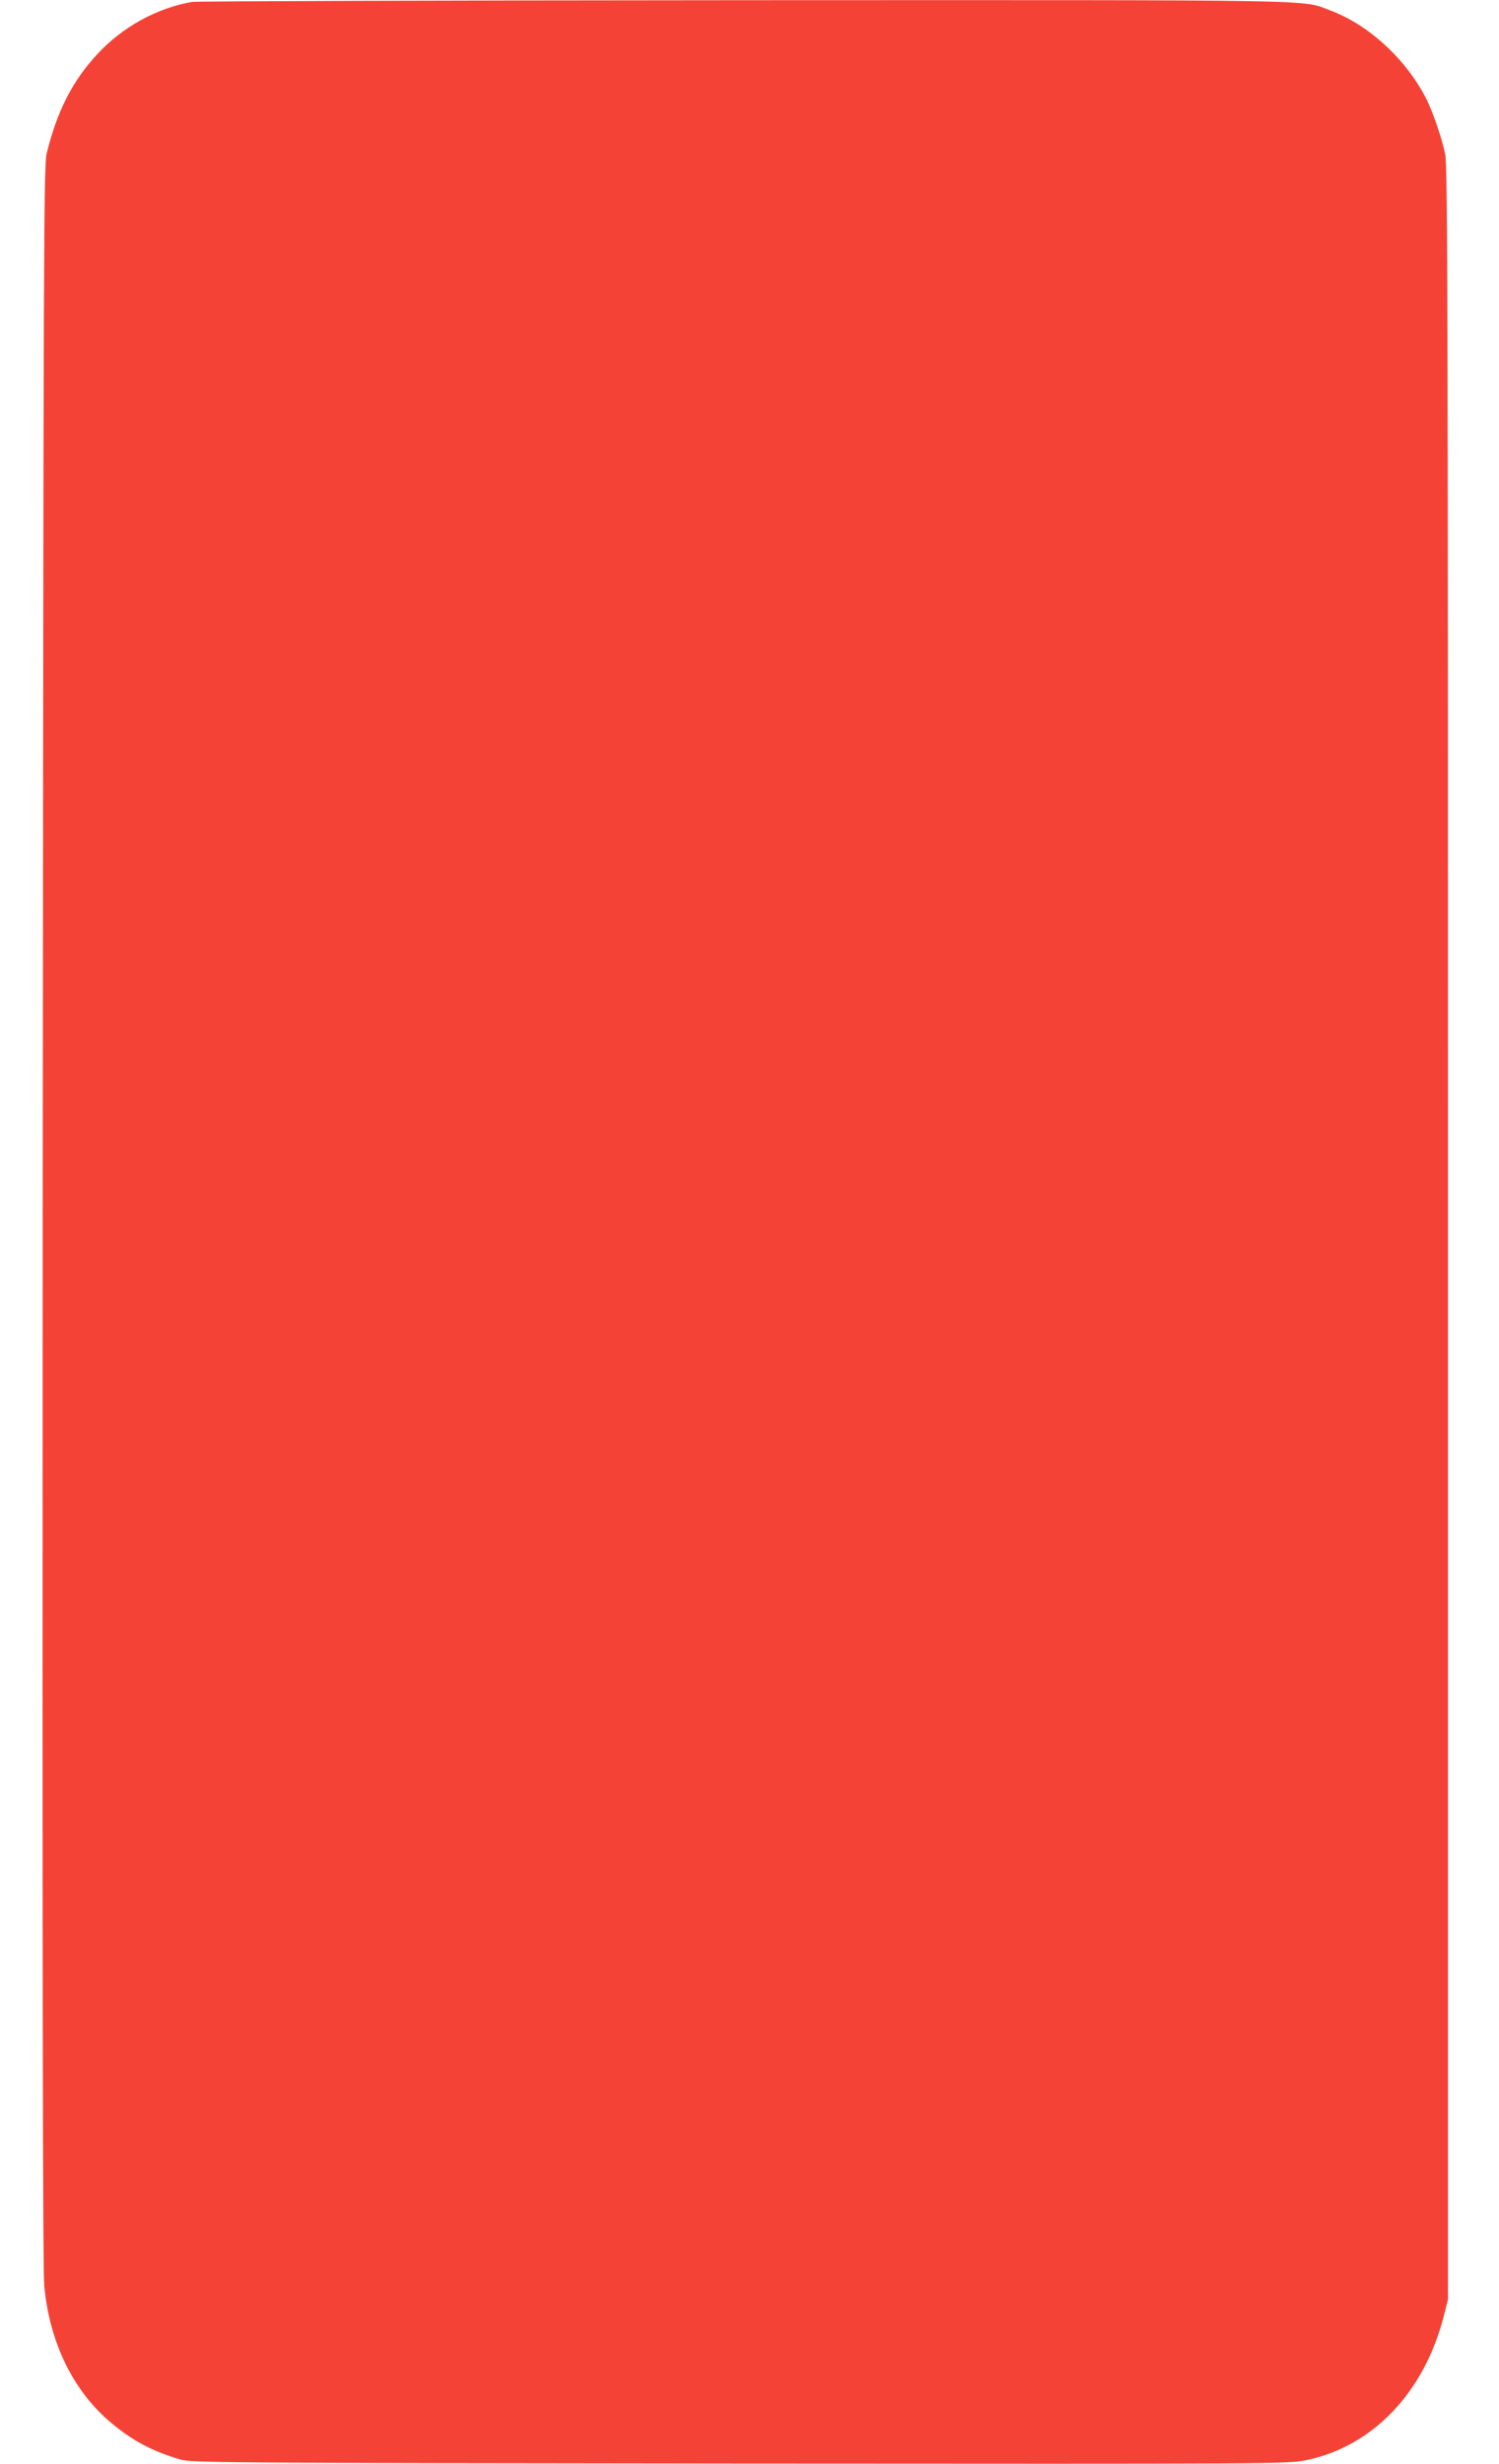 <?xml version="1.0" standalone="no"?>
<!DOCTYPE svg PUBLIC "-//W3C//DTD SVG 20010904//EN"
 "http://www.w3.org/TR/2001/REC-SVG-20010904/DTD/svg10.dtd">
<svg version="1.0" xmlns="http://www.w3.org/2000/svg"
 width="779pt" height="1280pt" viewBox="0 0 779 1280"
 preserveAspectRatio="xMidYMid meet">
<g transform="translate(0,1280) scale(0.1,-0.1)"
fill="#f44336" stroke="none">
<path d="M998 12790 c-181 -31 -362 -130 -492 -271 -130 -140 -208 -294 -263
-514 -16 -66 -17 -393 -21 -5520 -2 -3755 0 -5485 8 -5561 28 -297 153 -551
354 -716 109 -90 208 -142 352 -185 56 -17 206 -18 2907 -21 2797 -2 2850 -2
2944 17 346 71 615 352 716 749 l22 87 0 5535 c0 4684 -2 5546 -14 5605 -16
82 -63 219 -98 290 -103 204 -299 386 -498 460 -154 58 26 55 -3043 54 -1555
-1 -2848 -5 -2874 -9z"/>
</g>
</svg>
